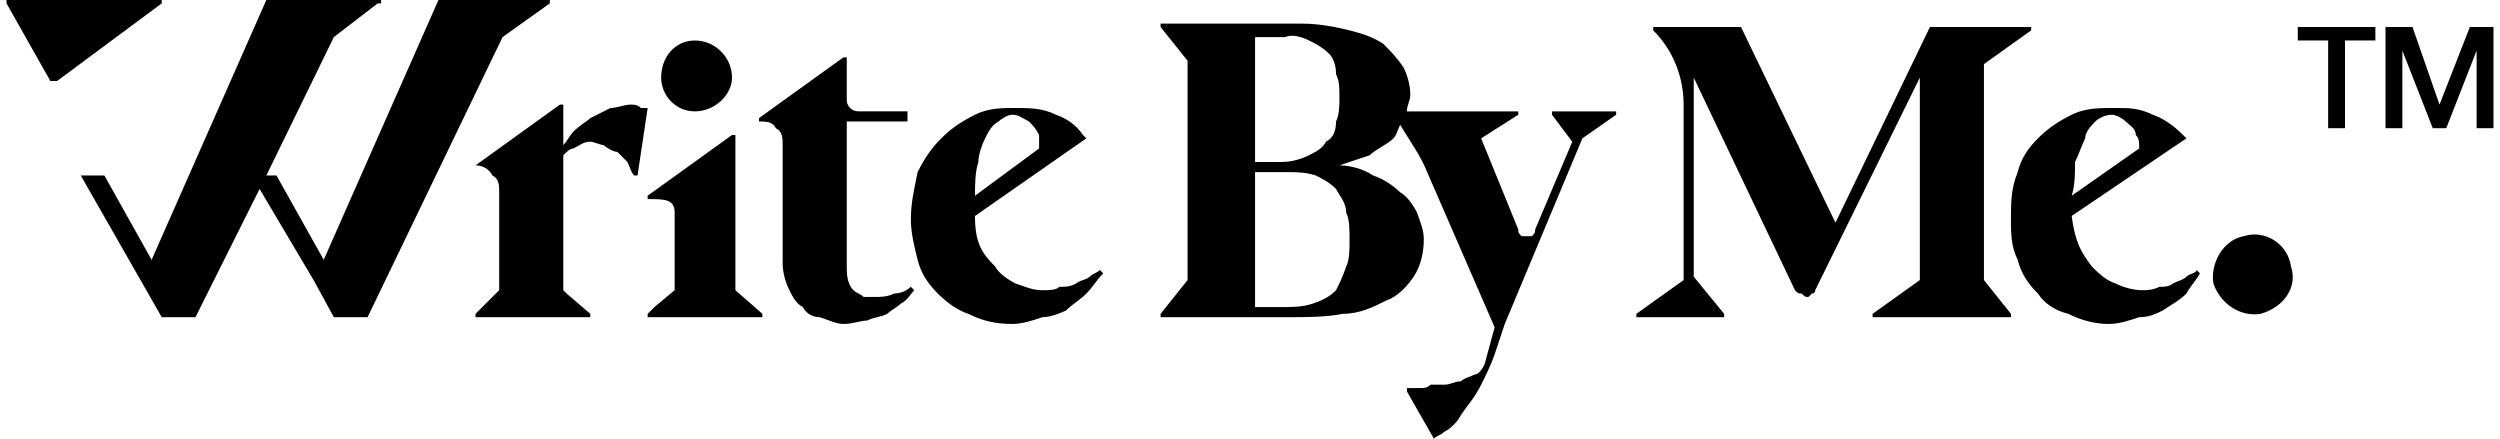 <svg xmlns="http://www.w3.org/2000/svg" xml:space="preserve" width="530px" height="93px" version="1.1" style="shape-rendering:geometricPrecision; text-rendering:geometricPrecision; image-rendering:optimizeQuality; fill-rule:evenodd; clip-rule:evenodd"
viewBox="0 0 7.37 1.3">
   <path class="fil0" d="M1.61 0l-0.33 0 -0.34 0.77 -0.14 -0.25 -0.03 0 0.2 -0.41 0.13 -0.1c0,0 0.01,0 0.01,0 0,0 0,0 0,-0.01 0,0 -0.01,0 -0.01,0 0,0 0,0 0,0l-0.33 0 -0.34 0.77 -0.14 -0.25 -0.07 0 0.24 0.42 0.1 0 0.19 -0.38 0.16 0.27 0.06 0.11 0.1 0 0.4 -0.83 0.14 -0.1c0,0 0,0 0,0 0,0 0,0 0,-0.01 0,0 0,0 0,0 0,0 0,0 0,0zm1.81 0.08l0.08 0.1 0 0.65 -0.08 0.1 0 0.01 0.37 0c0.06,0 0.12,0 0.17,-0.01 0.05,0 0.09,-0.02 0.13,-0.04 0.03,-0.01 0.06,-0.04 0.08,-0.07 0.02,-0.03 0.03,-0.07 0.03,-0.11 0,-0.03 -0.01,-0.05 -0.02,-0.08 -0.01,-0.02 -0.03,-0.05 -0.05,-0.06 -0.02,-0.02 -0.05,-0.04 -0.08,-0.05 -0.03,-0.02 -0.07,-0.03 -0.1,-0.03 0.03,-0.01 0.06,-0.02 0.09,-0.03 0.02,-0.02 0.05,-0.03 0.07,-0.05 0.01,-0.01 0.01,-0.02 0.02,-0.04 0.03,0.05 0.06,0.09 0.08,0.14l0.2 0.46 -0.03 0.11c-0.01,0.02 -0.02,0.03 -0.03,0.03 -0.02,0.01 -0.03,0.01 -0.04,0.02 -0.02,0 -0.03,0.01 -0.05,0.01 -0.01,0 -0.03,0 -0.04,0 -0.01,0.01 -0.02,0.01 -0.03,0.01l-0.01 0c-0.01,0 -0.02,0 -0.03,0l0 0.01 0.08 0.14c0.01,-0.01 0.02,-0.01 0.03,-0.02 0.02,-0.01 0.04,-0.03 0.05,-0.05 0.02,-0.03 0.04,-0.05 0.06,-0.09 0.01,-0.02 0.03,-0.06 0.04,-0.09 0.01,-0.03 0.02,-0.06 0.03,-0.09l0.23 -0.55 0.1 -0.07 0 -0.01 -0.19 0 0 0.01 0.06 0.08 -0.11 0.26c0,0.01 0,0.01 -0.01,0.02 0,0 -0.01,0 -0.01,0 -0.01,0 -0.02,0 -0.02,0 -0.01,-0.01 -0.01,-0.01 -0.01,-0.02l-0.11 -0.27 0.11 -0.07 0 -0.01 -0.33 0c0,-0.02 0.01,-0.03 0.01,-0.05 0,-0.03 -0.01,-0.06 -0.02,-0.08 -0.02,-0.03 -0.04,-0.05 -0.06,-0.07 -0.03,-0.02 -0.06,-0.03 -0.1,-0.04 -0.04,-0.01 -0.09,-0.02 -0.14,-0.02l-0.42 0 0 0.01zm0.44 0.38c-0.02,0.01 -0.05,0.02 -0.08,0.02l-0.08 0 0 -0.37 0.09 0c0.02,-0.01 0.05,0 0.07,0.01 0.02,0.01 0.04,0.02 0.06,0.04 0.01,0.01 0.02,0.03 0.02,0.06 0.01,0.02 0.01,0.04 0.01,0.07 0,0.02 0,0.05 -0.01,0.07 0,0.03 -0.01,0.05 -0.03,0.06 -0.01,0.02 -0.03,0.03 -0.05,0.04zm-0.08 0.45l-0.08 0 0 -0.4 0.09 0c0.03,0 0.06,0 0.09,0.01 0.02,0.01 0.04,0.02 0.06,0.04 0.01,0.02 0.03,0.04 0.03,0.07 0.01,0.02 0.01,0.05 0.01,0.08 0,0.03 0,0.06 -0.01,0.08 -0.01,0.03 -0.02,0.05 -0.03,0.07 -0.02,0.02 -0.04,0.03 -0.07,0.04 -0.03,0.01 -0.06,0.01 -0.09,0.01zm-1.74 -0.58c0.06,0 0.11,-0.05 0.11,-0.1 0,-0.06 -0.05,-0.11 -0.11,-0.11 -0.06,0 -0.1,0.05 -0.1,0.11 0,0.05 0.04,0.1 0.1,0.1zm0.59 0.54c0.02,0 0.04,-0.01 0.05,-0.02l0.01 0.01c-0.01,0.01 -0.02,0.03 -0.04,0.04 -0.01,0.01 -0.03,0.02 -0.04,0.03 -0.02,0.01 -0.04,0.01 -0.06,0.02 -0.02,0 -0.04,0.01 -0.07,0.01 -0.02,0 -0.04,-0.01 -0.07,-0.02 -0.02,0 -0.04,-0.01 -0.05,-0.03 -0.02,-0.01 -0.03,-0.03 -0.04,-0.05 -0.01,-0.02 -0.02,-0.05 -0.02,-0.08l0 -0.35c0,-0.02 0,-0.04 -0.02,-0.05 -0.01,-0.02 -0.03,-0.02 -0.05,-0.02l0 -0.01 0.25 -0.18 0.01 0 0 0.13c0,0 0,0.01 0.01,0.02 0.01,0.01 0.02,0.01 0.03,0.01l0.14 0 0 0.03 -0.18 0 0 0.43c0,0.02 0,0.05 0.02,0.07 0.01,0.01 0.02,0.01 0.03,0.02 0.01,0 0.02,0 0.03,0 0.02,0 0.04,0 0.06,-0.01zm-0.47 -0.01l0 -0.46 -0.01 0 -0.25 0.18 0 0.01c0.05,0 0.08,0 0.08,0.04l0 0.23 -0.06 0.05 -0.02 0.02 0 0.01 0.34 0 0 -0.01 -0.08 -0.07zm-0.31 -0.55c0.01,0 0.02,0 0.03,0.01 0,0 0.01,0 0.02,0l-0.03 0.2 -0.01 0c-0.01,-0.01 -0.01,-0.02 -0.02,-0.04 -0.01,-0.01 -0.02,-0.02 -0.03,-0.03 -0.01,0 -0.03,-0.01 -0.04,-0.02 -0.01,0 -0.03,-0.01 -0.04,-0.01 -0.02,0 -0.03,0.01 -0.05,0.02 -0.01,0 -0.02,0.01 -0.03,0.02l0 0.4 0.01 0.01 0.07 0.06 0 0.01 -0.34 0 0 -0.01 0.07 -0.07 0 -0.29c0,-0.02 0,-0.04 -0.02,-0.05 -0.01,-0.02 -0.03,-0.03 -0.05,-0.03l0 0 0.25 -0.18 0.01 0 0 0.12c0.01,-0.01 0.02,-0.03 0.03,-0.04 0.02,-0.02 0.04,-0.03 0.05,-0.04 0.02,-0.01 0.04,-0.02 0.06,-0.03 0.02,0 0.04,-0.01 0.06,-0.01zm4.61 0.1l-0.34 0.23c0.01,0.08 0.03,0.11 0.06,0.15 0.02,0.02 0.04,0.04 0.07,0.05 0.02,0.01 0.05,0.02 0.08,0.02 0.01,0 0.03,0 0.05,-0.01 0.01,0 0.03,0 0.04,-0.01 0.02,-0.01 0.03,-0.01 0.04,-0.02 0.01,-0.01 0.03,-0.01 0.03,-0.02l0.01 0.01c-0.01,0.02 -0.03,0.04 -0.04,0.06 -0.02,0.02 -0.04,0.03 -0.07,0.05 -0.02,0.01 -0.04,0.02 -0.07,0.02 -0.03,0.01 -0.06,0.02 -0.09,0.02 -0.04,0 -0.08,-0.01 -0.12,-0.03 -0.04,-0.01 -0.07,-0.03 -0.09,-0.06 -0.03,-0.03 -0.05,-0.06 -0.06,-0.1 -0.02,-0.04 -0.02,-0.08 -0.02,-0.12 0,-0.05 0,-0.09 0.02,-0.14 0.01,-0.04 0.03,-0.07 0.06,-0.1 0.03,-0.03 0.06,-0.05 0.1,-0.07 0.04,-0.02 0.08,-0.02 0.13,-0.02 0.04,0 0.07,0 0.11,0.02 0.03,0.01 0.06,0.03 0.09,0.06l0.01 0.01zm-0.34 0.23c0,0.01 0,0.01 0,0.01l0 -0.01zm0.2 -0.2c0,-0.02 0,-0.03 -0.01,-0.04 0,-0.02 -0.02,-0.03 -0.03,-0.04 -0.01,-0.01 -0.03,-0.02 -0.04,-0.02 -0.02,0 -0.04,0.01 -0.05,0.02 -0.01,0.01 -0.03,0.03 -0.03,0.05 -0.01,0.02 -0.02,0.05 -0.03,0.07 0,0.03 0,0.07 -0.01,0.1l0.2 -0.14 0 0zm-3.45 0.2l0.33 -0.23 -0.01 -0.01c-0.02,-0.03 -0.05,-0.05 -0.08,-0.06 -0.04,-0.02 -0.08,-0.02 -0.12,-0.02 -0.04,0 -0.08,0 -0.12,0.02 -0.04,0.02 -0.07,0.04 -0.1,0.07 -0.03,0.03 -0.05,0.06 -0.07,0.1 -0.01,0.05 -0.02,0.09 -0.02,0.14 0,0.04 0.01,0.08 0.02,0.12 0.01,0.04 0.03,0.07 0.06,0.1 0.03,0.03 0.06,0.05 0.09,0.06 0.04,0.02 0.08,0.03 0.13,0.03 0.03,0 0.06,-0.01 0.09,-0.02 0.02,0 0.05,-0.01 0.07,-0.02 0.02,-0.02 0.04,-0.03 0.06,-0.05 0.02,-0.02 0.03,-0.04 0.05,-0.06l-0.01 -0.01c-0.01,0.01 -0.02,0.01 -0.03,0.02 -0.01,0.01 -0.03,0.01 -0.04,0.02 -0.02,0.01 -0.03,0.01 -0.05,0.01 -0.01,0.01 -0.03,0.01 -0.05,0.01 -0.03,0 -0.05,-0.01 -0.08,-0.02 -0.02,-0.01 -0.05,-0.03 -0.06,-0.05 -0.04,-0.04 -0.06,-0.07 -0.06,-0.15zm0 0c0,0.01 0,0.01 0,0.01l0 -0.01zm0.19 -0.24c0,0.01 0,0.02 0,0.04l-0.19 0.14c0,-0.03 0,-0.07 0.01,-0.1 0,-0.02 0.01,-0.05 0.02,-0.07 0.01,-0.02 0.02,-0.04 0.04,-0.05 0.01,-0.01 0.03,-0.02 0.04,-0.02 0.02,0 0.03,0.01 0.05,0.02 0.01,0.01 0.02,0.02 0.03,0.04zm2.88 0.54l-0.41 0 0 -0.01 0.14 -0.1 0 -0.6 -0.31 0.63c0,0 0,0.01 -0.01,0.01 0,0 0,0 -0.01,0.01 -0.01,0 -0.01,0 -0.02,-0.01 -0.01,0 -0.01,0 -0.02,-0.01l-0.3 -0.63 0 0.59 0.09 0.11 0 0.01 -0.26 0 0 -0.01 0.14 -0.1 0 -0.52c0,-0.08 -0.03,-0.16 -0.09,-0.22l0 -0.01 0.26 0 0.28 0.58 0.28 -0.58 0.3 0 0 0.01 -0.14 0.1 0 0.64 0.08 0.1 0 0.01zm0.83 -0.15c0.02,0.06 -0.02,0.12 -0.09,0.14 -0.06,0.01 -0.12,-0.03 -0.14,-0.09 -0.01,-0.06 0.03,-0.13 0.09,-0.14 0.06,-0.02 0.13,0.02 0.14,0.09zm-6.32 -0.79l-0.44 0c0,0 -0.01,0 -0.01,0 0,0 0,0 0,0 0,0 0,0.01 0,0.01 0,0 0,0 0,0l0.13 0.23c0,0 0.01,0 0.01,0 0,0 0,0 0,0 0,0 0,0 0,0 0,0 0,0 0.01,0l0.31 -0.23c0,0 0,0 0,0 0,0 0,0 0,-0.01 0,0 0,0 -0.01,0 0,0 0,0 0,0z"/>
   <path class="fil1" d="M7.05 0.38l0 -0.3 0.08 0 0.08 0.23 0.09 -0.23 0.07 0 0 0.3 -0.05 0 0 -0.17c0,-0.01 0,-0.02 0,-0.03 0,-0.02 0,-0.03 0,-0.03l0 0 -0.09 0.23 -0.04 0 -0.09 -0.23 0 0c0,0.01 0,0.02 0,0.03 0,0.01 0,0.02 0,0.02l0 0.18 -0.05 0zm-0.17 0l0 -0.26 -0.09 0 0 -0.04 0.23 0 0 0.04 -0.09 0 0 0.26 -0.05 0z"/>
</svg>
